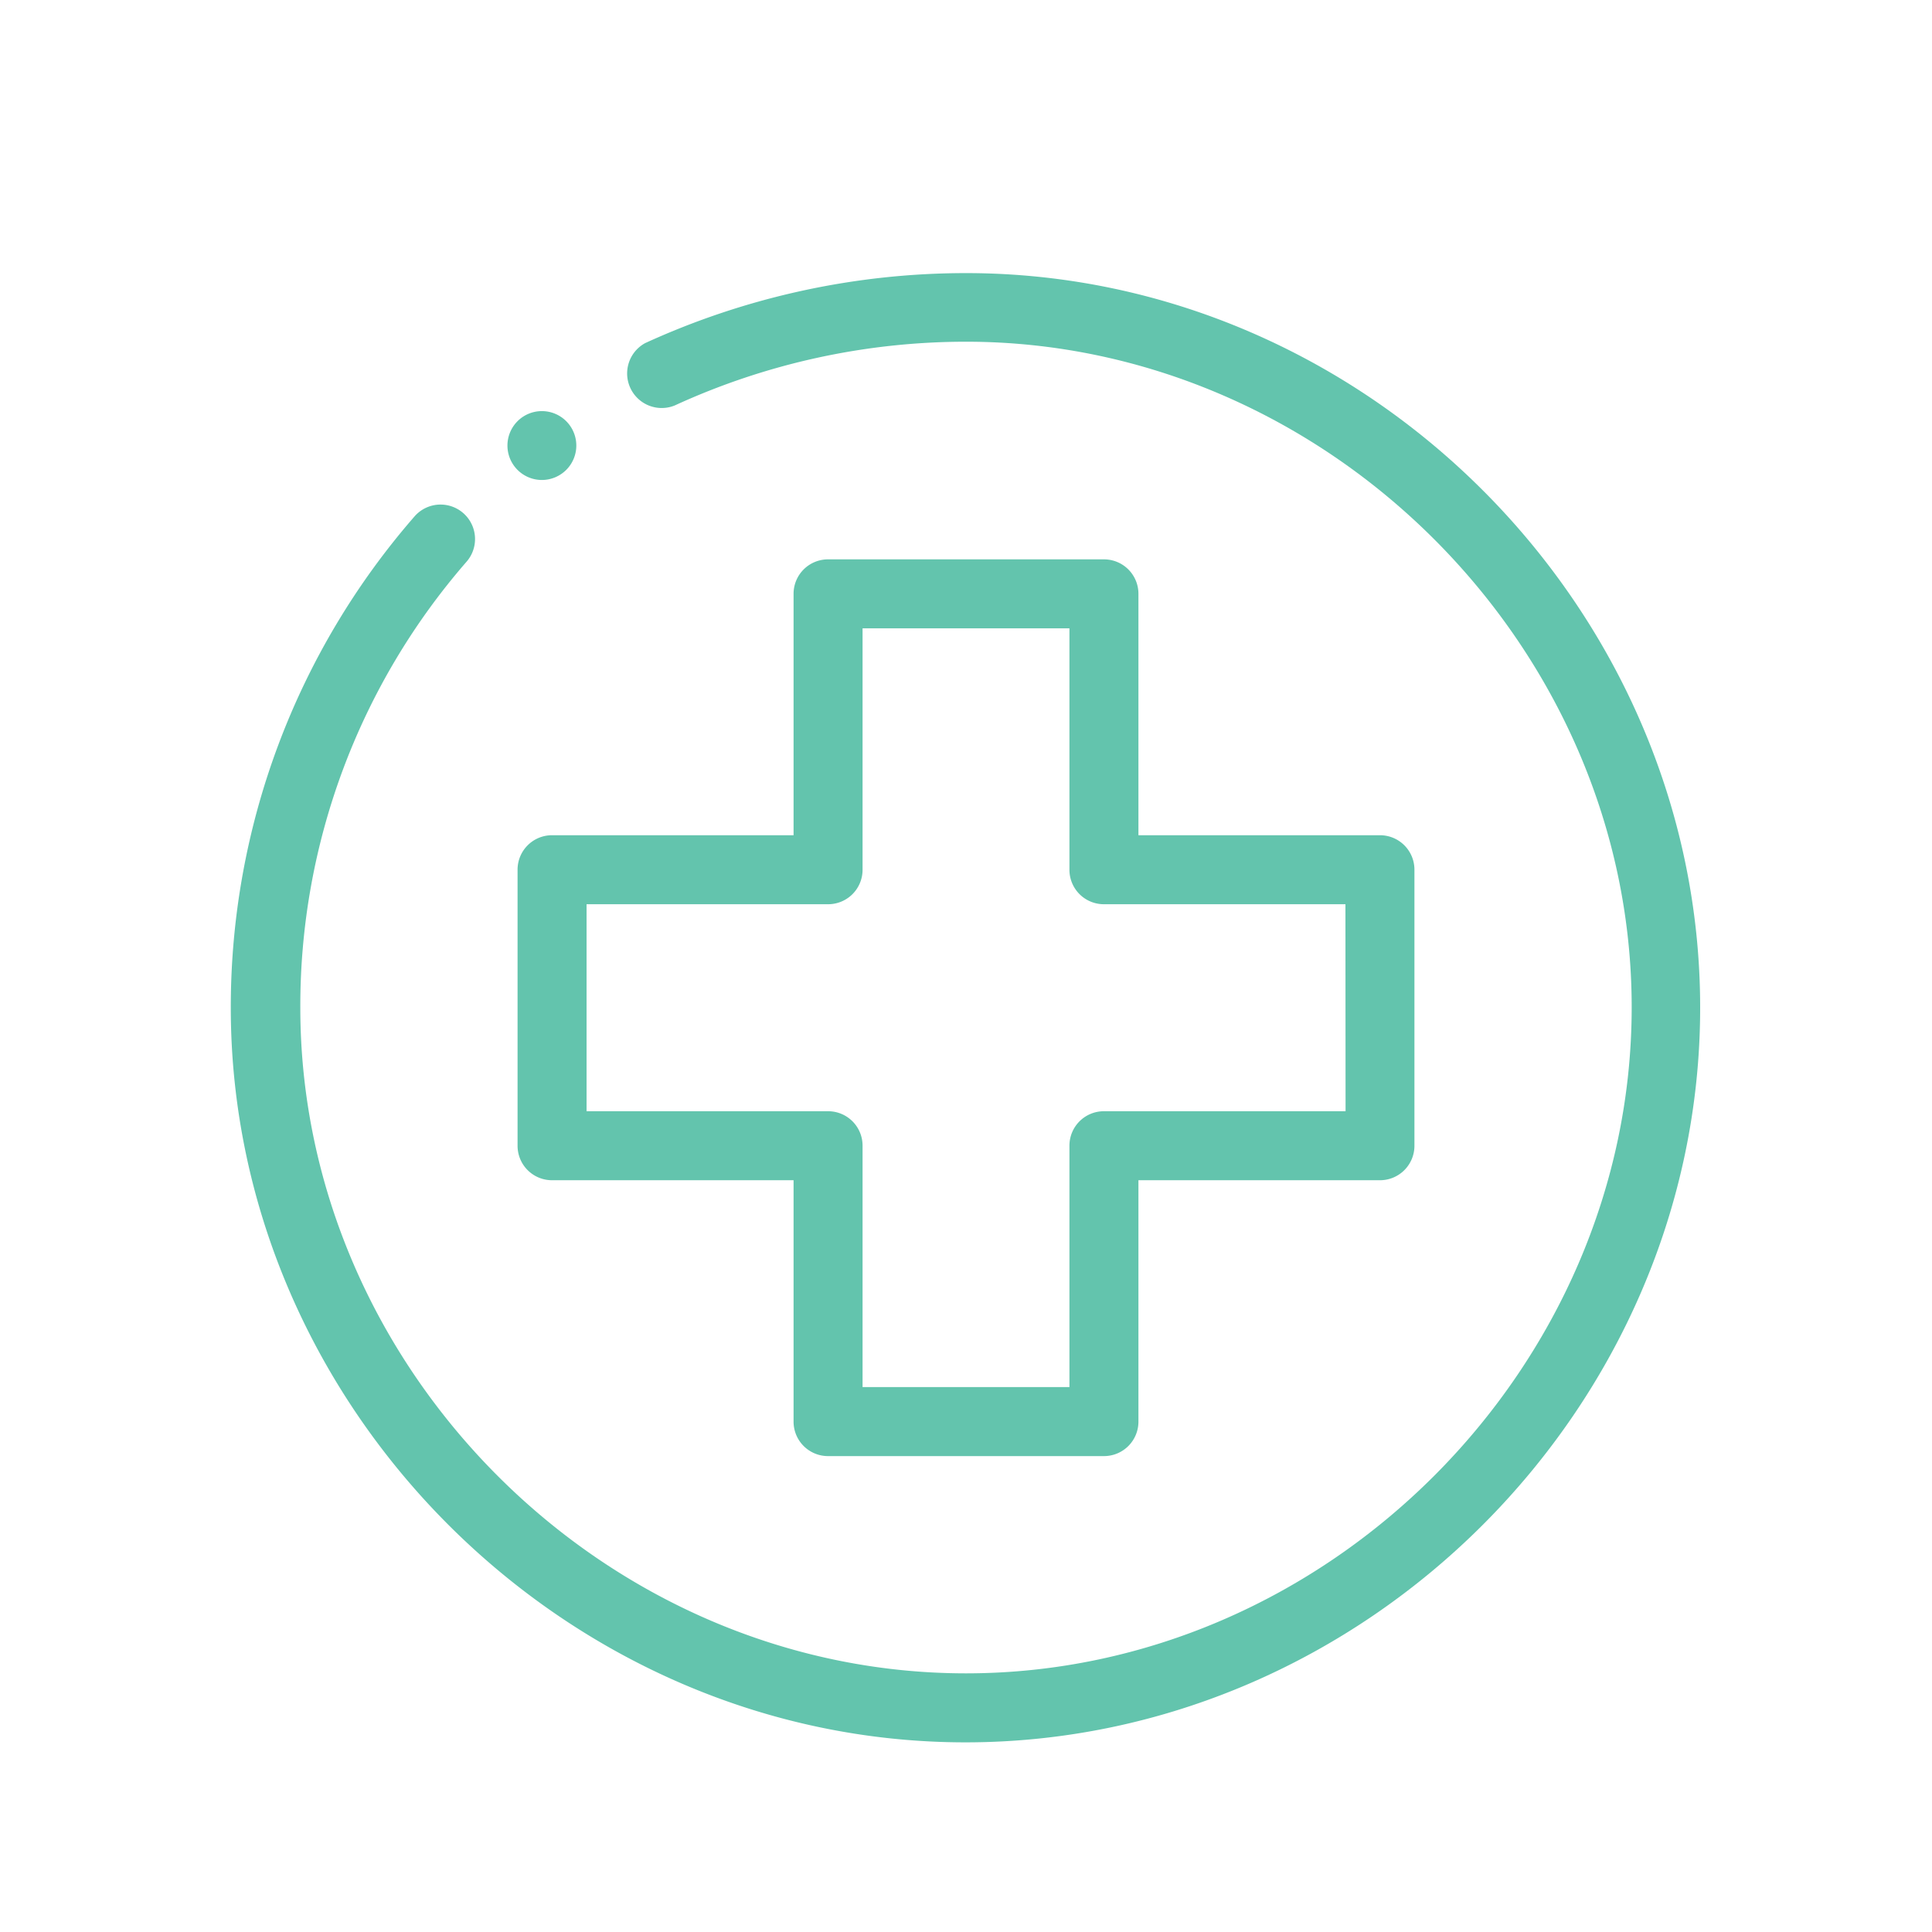 <?xml version="1.0" encoding="UTF-8"?> <svg xmlns="http://www.w3.org/2000/svg" id="Layer_1" data-name="Layer 1" viewBox="0 0 147 147"><defs><style>.cls-1{fill:#63c4ad;}</style></defs><path class="cls-1" d="M41.22,31.28a2.62,2.62,0,1,0,2.63,2.62A2.62,2.62,0,0,0,41.22,31.28Z"></path><path class="cls-1" d="M73.5,20.78a58.64,58.64,0,0,0-24.42,5.33,2.63,2.63,0,0,0,2.26,4.74A53.13,53.13,0,0,1,73.5,26c27.45,0,50.65,23.19,50.65,50.64S101,127.32,73.5,127.32,22.85,104.13,22.85,76.67A51.5,51.5,0,0,1,35.48,42.76a2.62,2.62,0,0,0-3.92-3.49,56.84,56.84,0,0,0-14,37.4c0,30.37,25.49,55.9,55.9,55.9s55.9-25.48,55.9-55.9S103.91,20.78,73.5,20.78Z"></path><path class="cls-1" d="M105,63.55H86.62V45.18A2.62,2.62,0,0,0,84,42.56H63a2.62,2.62,0,0,0-2.62,2.62V63.55H42a2.62,2.62,0,0,0-2.62,2.63v21A2.62,2.62,0,0,0,42,89.8H60.38v18.37A2.62,2.62,0,0,0,63,110.79H84a2.62,2.62,0,0,0,2.62-2.62V89.8H105a2.62,2.62,0,0,0,2.62-2.63v-21A2.62,2.62,0,0,0,105,63.55Zm-2.62,21H84a2.62,2.62,0,0,0-2.63,2.62v18.37H65.63V87.17A2.62,2.62,0,0,0,63,84.55H44.63V68.8H63a2.62,2.62,0,0,0,2.63-2.62V47.81H81.37V66.18A2.62,2.62,0,0,0,84,68.8h18.37Z"></path></svg> 
